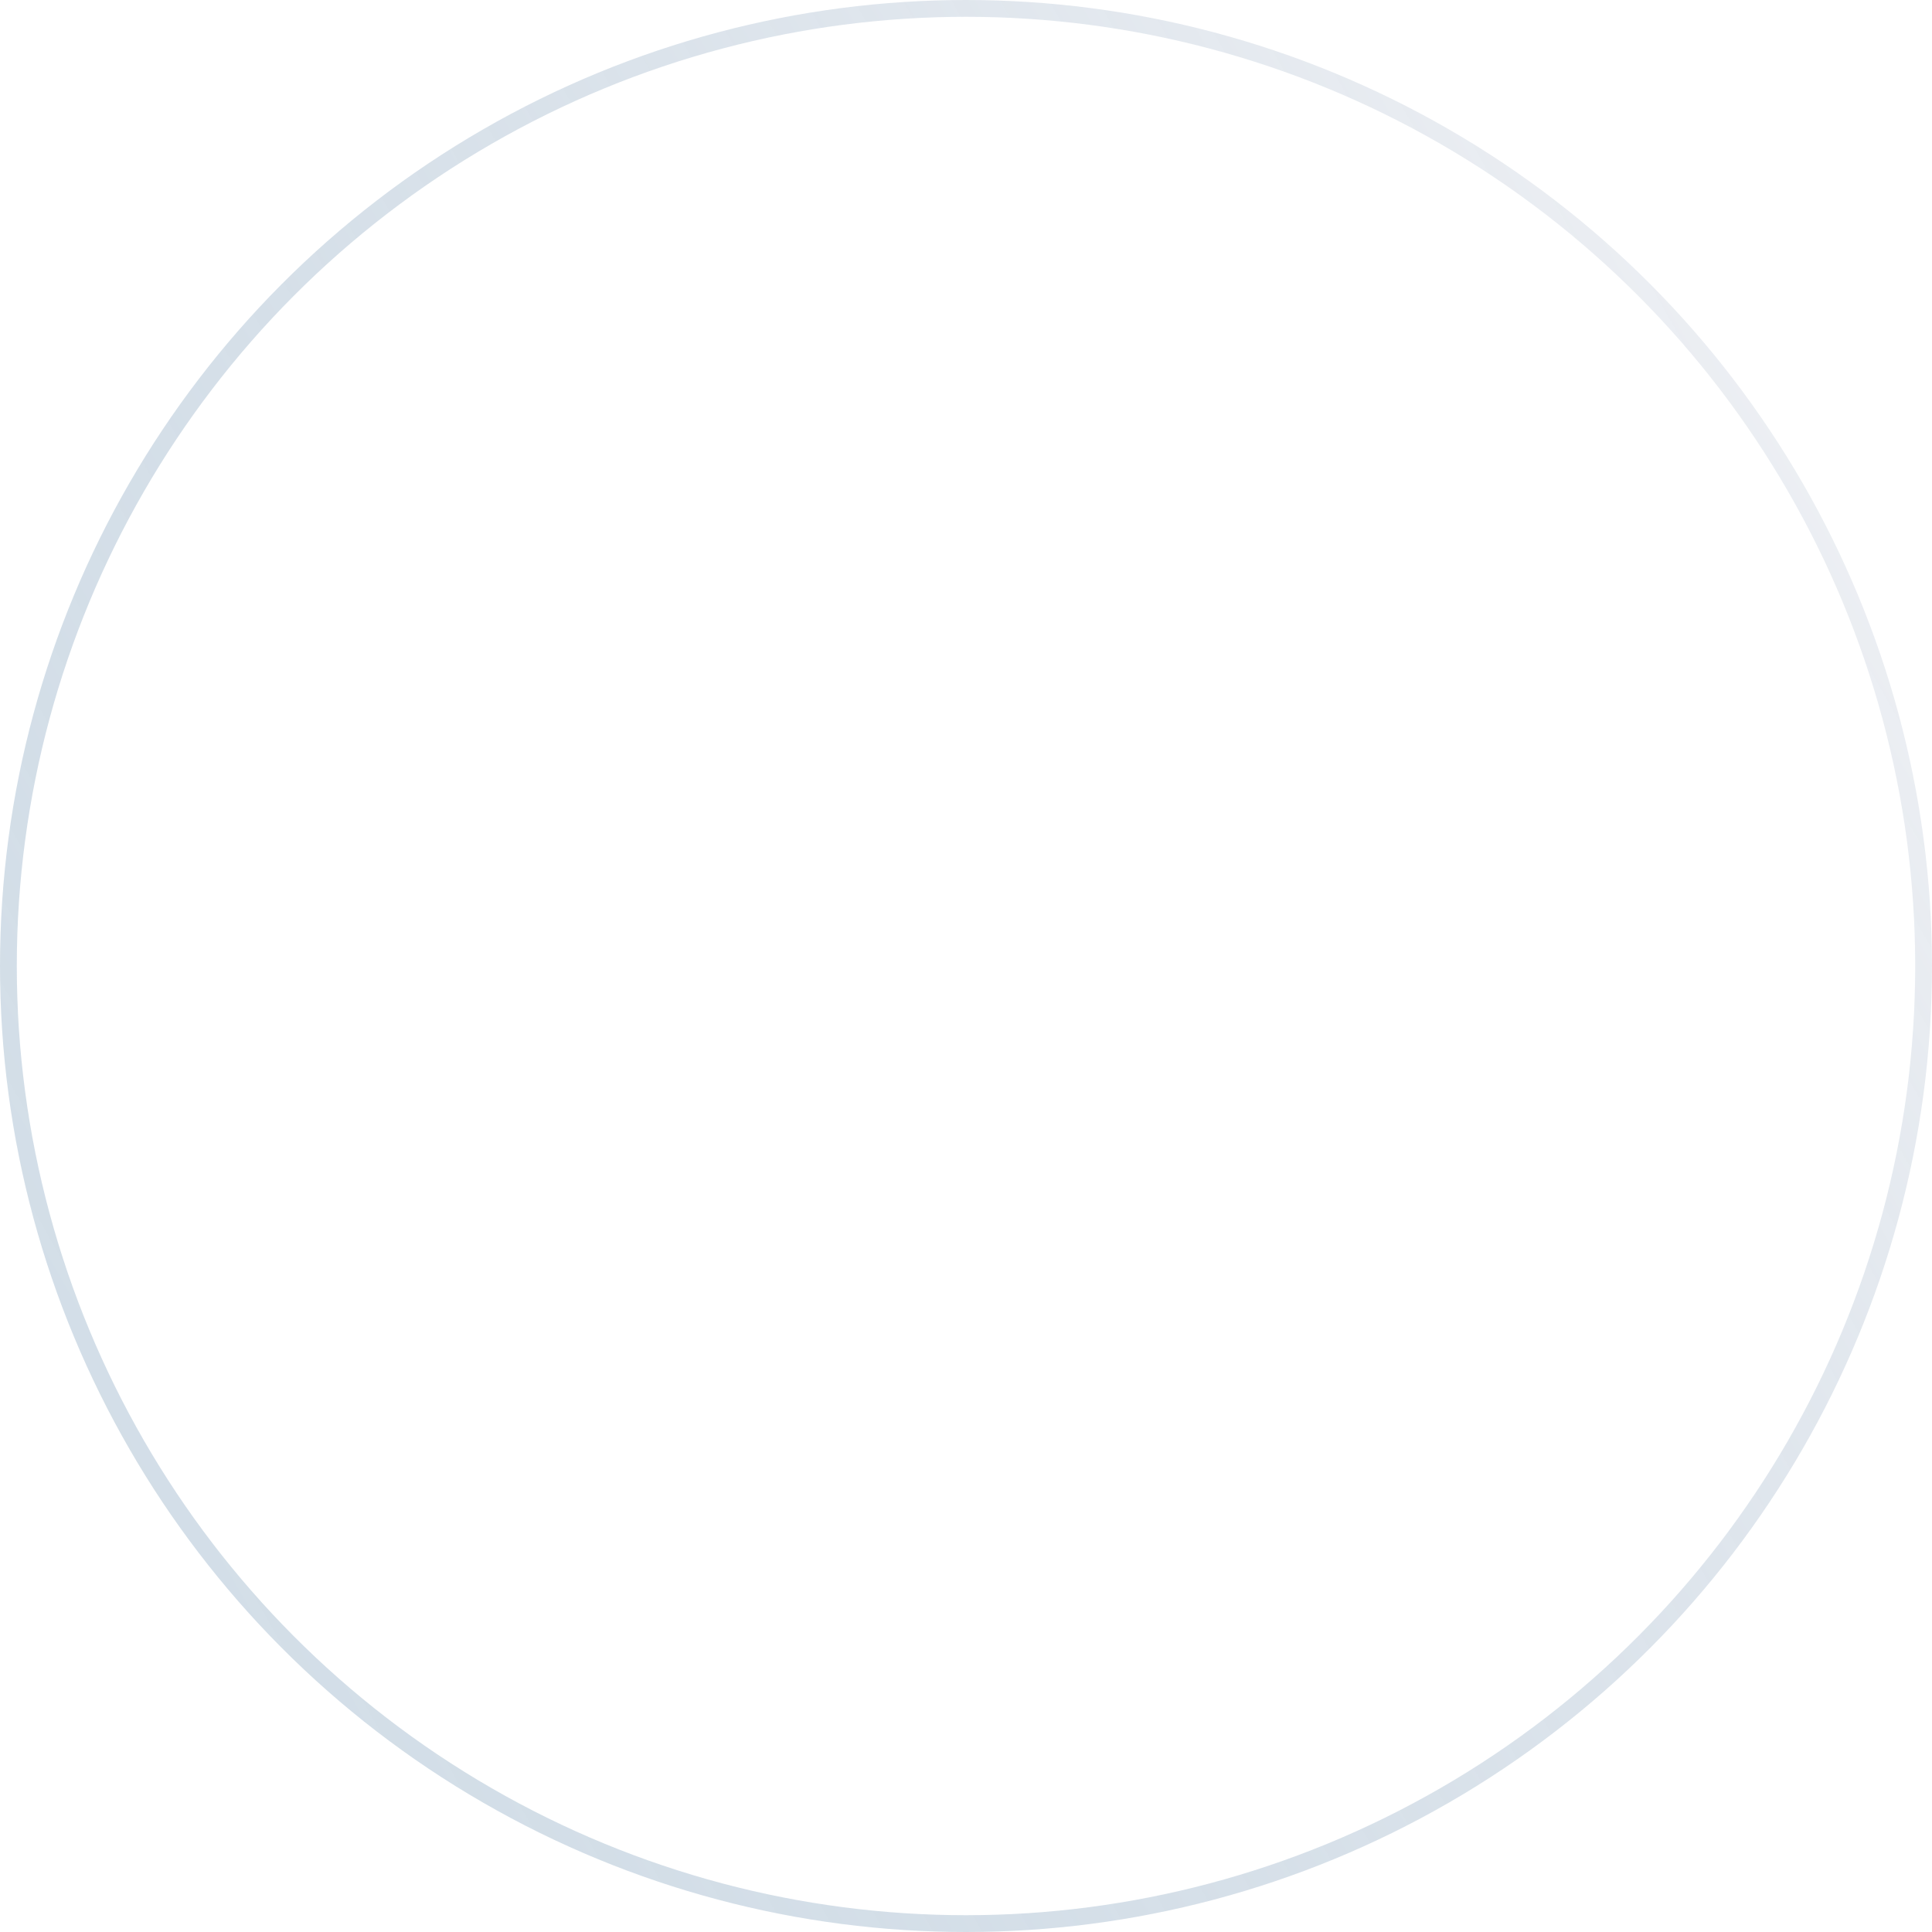 <svg xmlns="http://www.w3.org/2000/svg" width="230" height="230"><defs><linearGradient id="a" x1="96.34%" x2="2.025%" y1="23.725%" y2="77.584%"><stop offset="0%" stop-color="#D4D9E3"/><stop offset="100%" stop-color="#2A608E" stop-opacity=".51"/></linearGradient></defs><circle cx="1760" cy="636" r="114" fill="none" stroke="url(#a)" stroke-width="2" opacity=".4" transform="translate(-1645 -521)"/></svg>